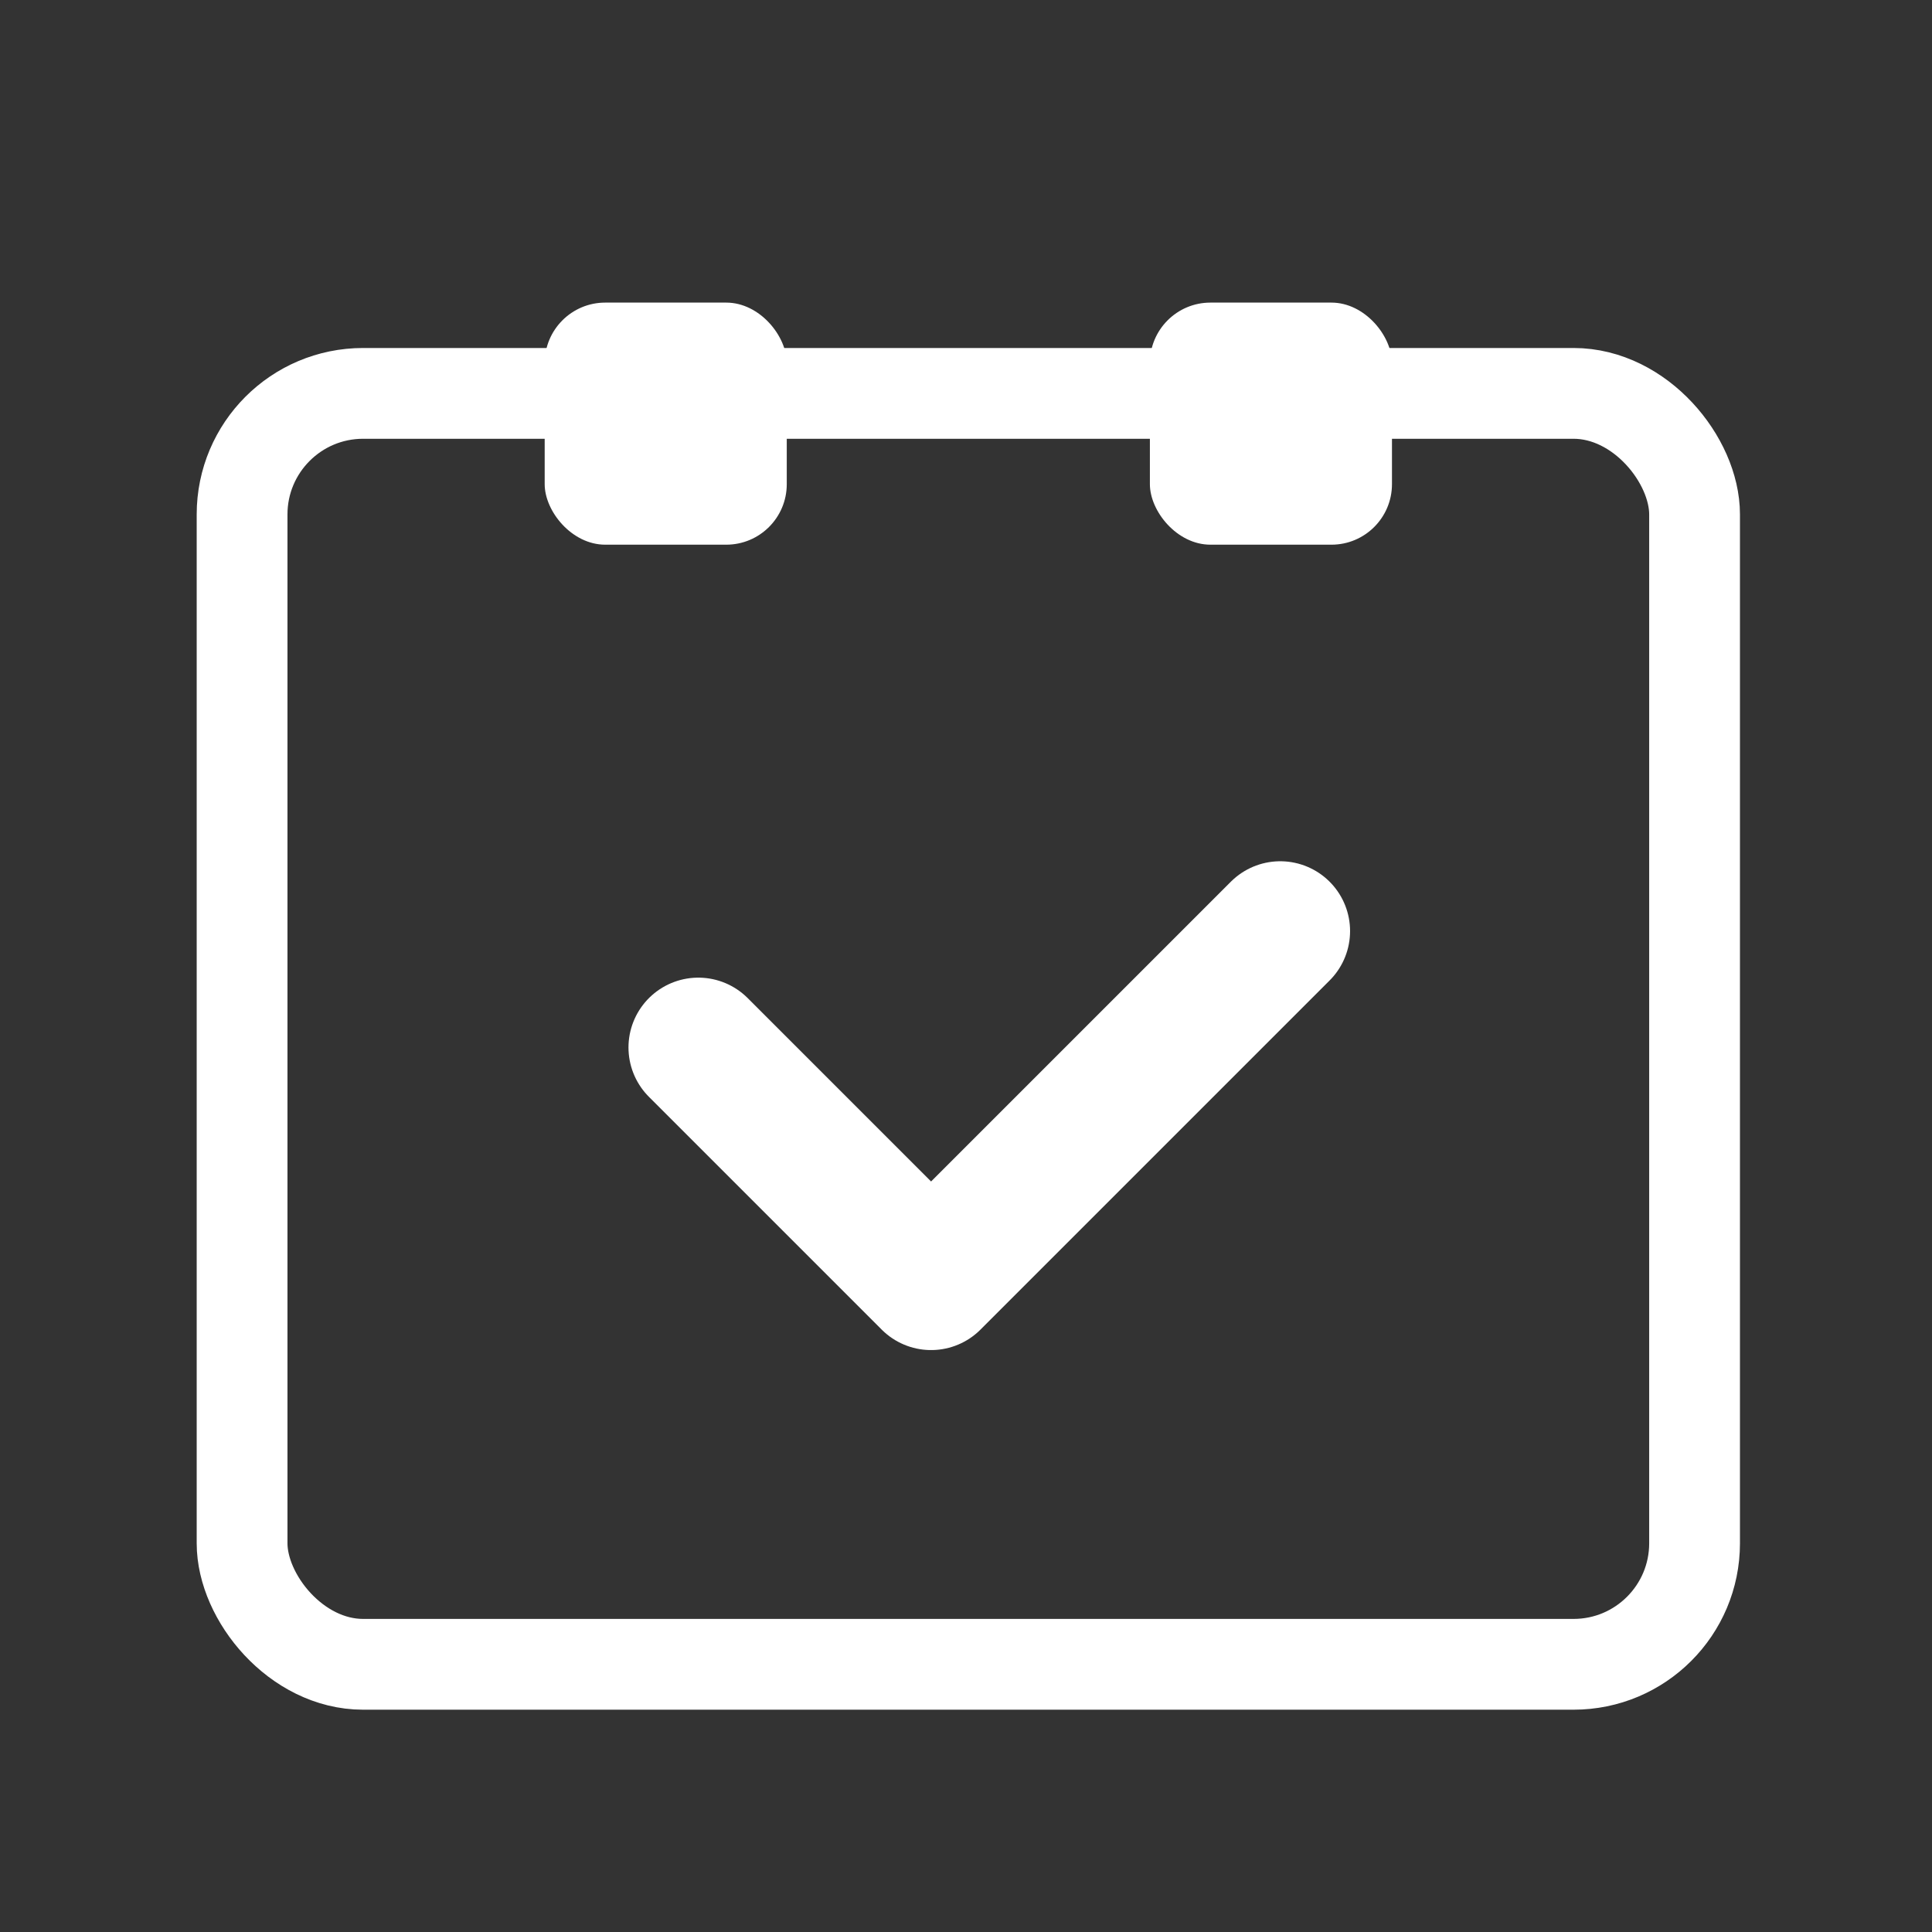 <svg width="83" height="83" viewBox="0 0 83 83" xmlns="http://www.w3.org/2000/svg">
  <rect x="0" y="0" width="83" height="83" fill="#333333" stroke="none"/>
  <rect x="10.4" y="16.9" width="62.4" height="54.6" stroke="#fff" fill="none" stroke-width="3.9" rx="5.2"/>
  <rect x="23.4" y="13" width="10.4" height="10.4" rx="2.6" fill="#fff"/>
  <rect x="49.4" y="13" width="10.4" height="10.4" rx="2.6" fill="#fff"/>
  <!-- Checkmark -->
  <path d="M30 45 L40 55 L55 40" stroke="#fff" stroke-width="6" fill="none" stroke-linecap="round" stroke-linejoin="round"/>
</svg>

